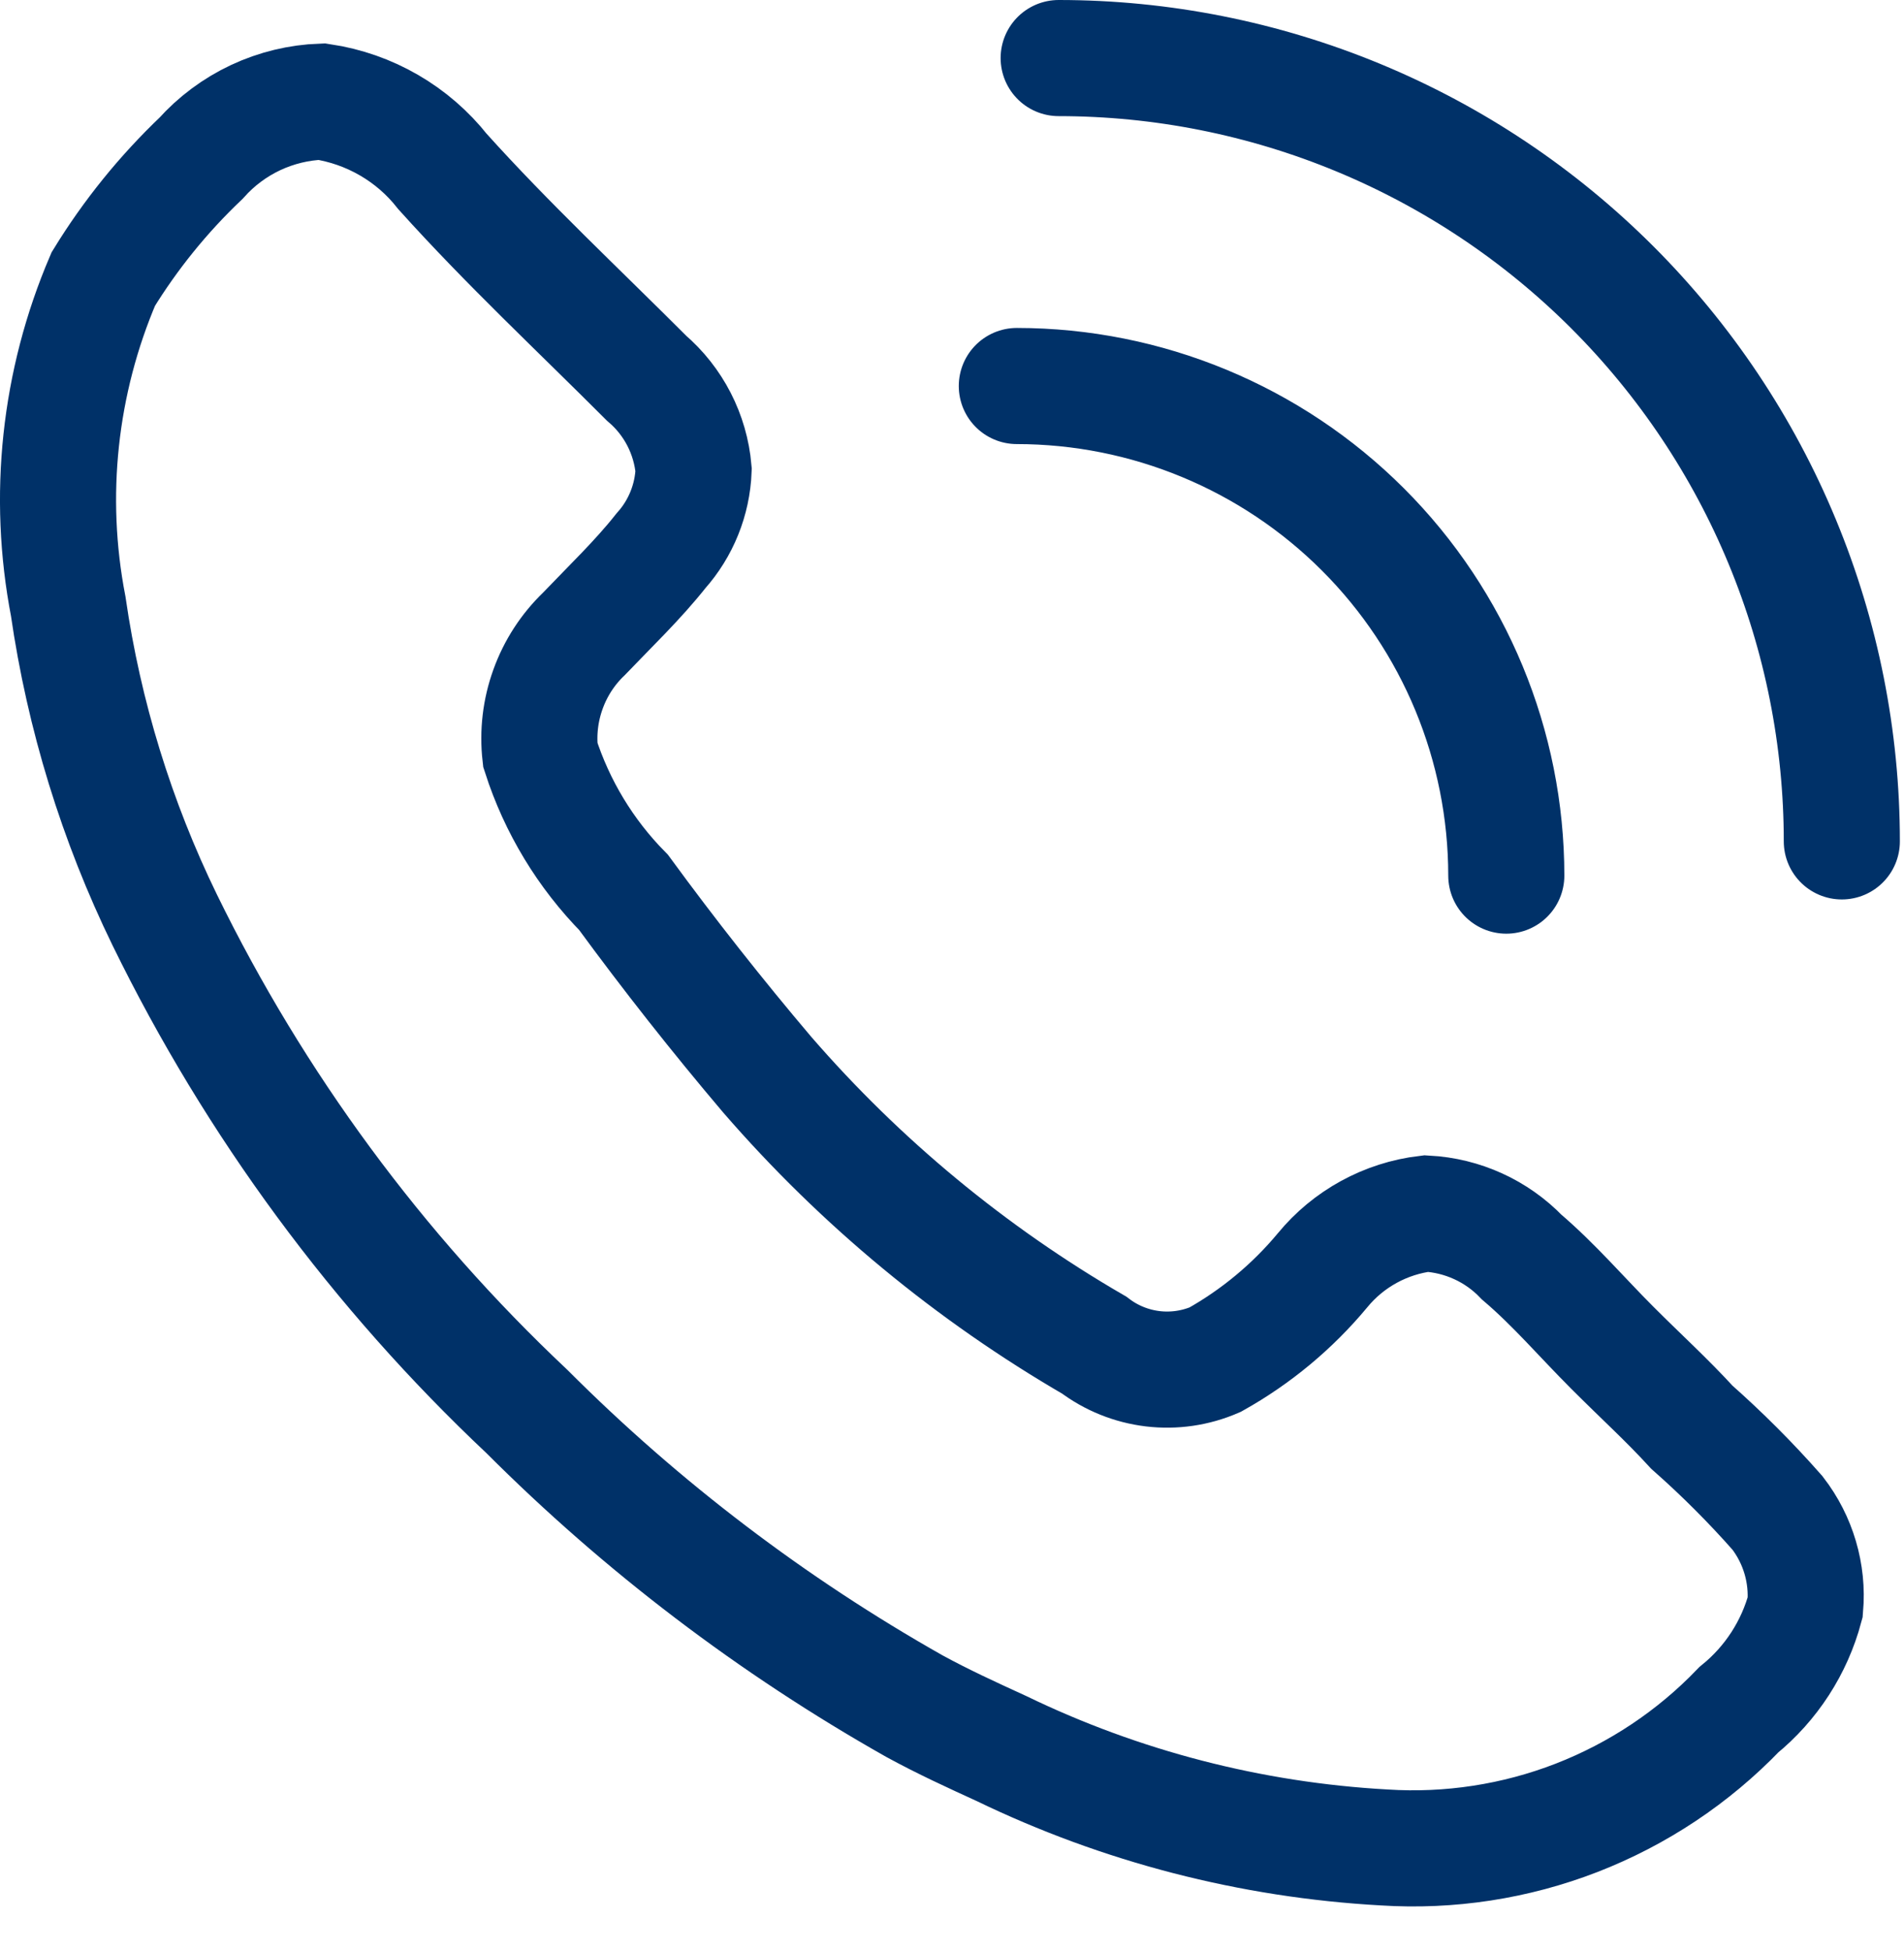 <svg width="41" height="42" viewBox="0 0 41 42" fill="none" xmlns="http://www.w3.org/2000/svg">
<path d="M32.436 18.85C32.435 16.055 31.325 13.374 29.349 11.398C27.372 9.422 24.692 8.311 21.896 8.31M39.661 18.113C39.661 15.898 39.225 13.705 38.377 11.659C37.53 9.613 36.287 7.754 34.721 6.188C33.155 4.622 31.296 3.38 29.25 2.533C27.204 1.686 25.011 1.25 22.797 1.25M21.561 37.64C20.936 37.354 20.313 37.069 19.69 36.729C16.635 35.003 13.828 32.87 11.347 30.387C8.131 27.36 5.489 23.776 3.549 19.808C2.51 17.677 1.809 15.398 1.469 13.052C1.011 10.681 1.274 8.228 2.224 6.008C2.809 5.054 3.517 4.18 4.328 3.408C4.657 3.04 5.057 2.742 5.504 2.532C5.951 2.323 6.436 2.205 6.93 2.188C7.957 2.342 8.888 2.879 9.53 3.694C10.934 5.254 12.44 6.658 13.921 8.14C14.505 8.64 14.869 9.348 14.936 10.115C14.911 10.76 14.663 11.375 14.234 11.856C13.74 12.481 13.142 13.052 12.572 13.648C12.226 13.98 11.962 14.388 11.8 14.839C11.637 15.29 11.58 15.772 11.634 16.248C11.992 17.363 12.607 18.379 13.428 19.212C14.412 20.556 15.444 21.865 16.521 23.135C18.53 25.453 20.91 27.42 23.563 28.958C23.93 29.236 24.365 29.411 24.822 29.466C25.279 29.521 25.743 29.453 26.165 29.271C27.047 28.777 27.832 28.125 28.478 27.348C29.037 26.667 29.838 26.229 30.713 26.125C31.492 26.167 32.226 26.5 32.767 27.062C33.467 27.658 34.065 28.36 34.715 29.01C35.365 29.66 35.886 30.129 36.432 30.725C37.086 31.303 37.701 31.918 38.276 32.571C38.721 33.148 38.936 33.873 38.873 34.598C38.641 35.466 38.141 36.239 37.444 36.806C36.463 37.827 35.271 38.62 33.951 39.133C32.631 39.645 31.215 39.862 29.803 39.771C26.942 39.612 24.14 38.888 21.561 37.64Z" stroke="#003168" stroke-width="2.5" stroke-miterlimit="10" stroke-linecap="round"/>
</svg>
